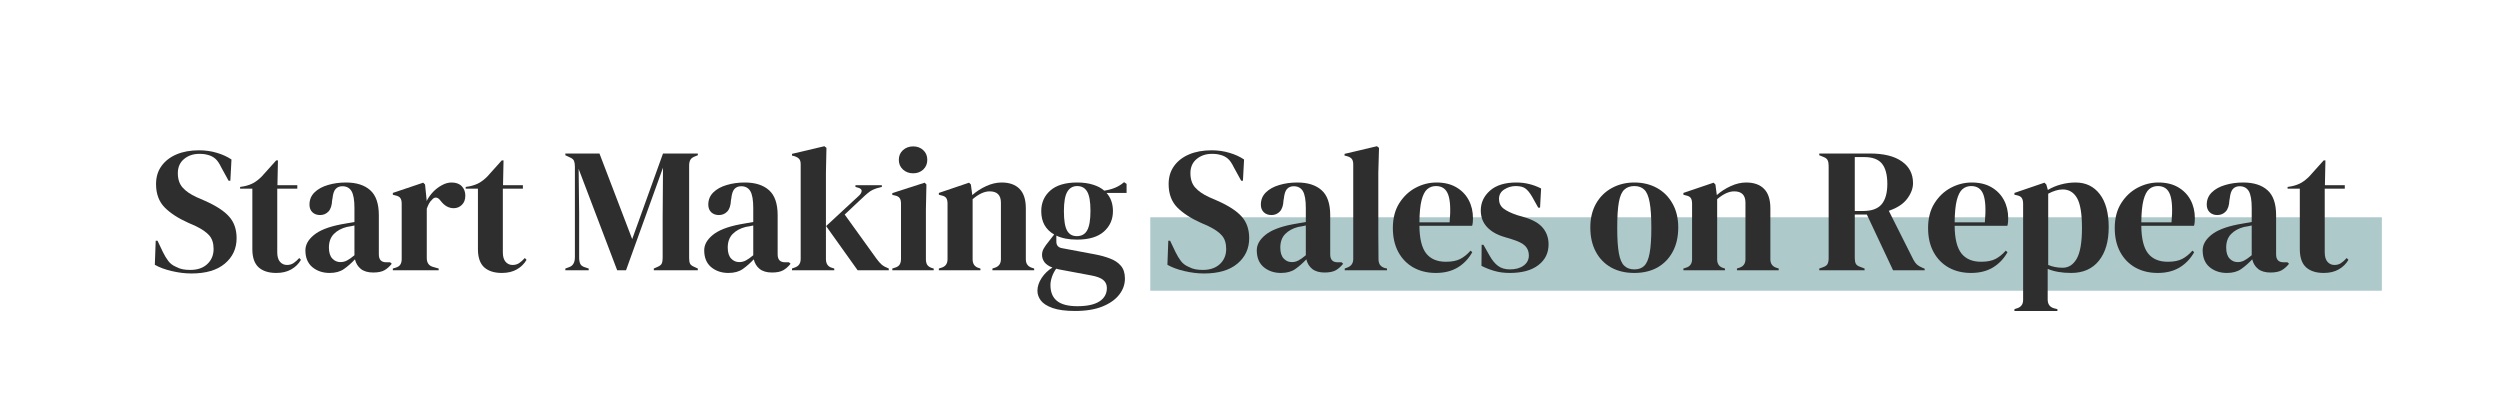 <svg xmlns="http://www.w3.org/2000/svg" xmlns:xlink="http://www.w3.org/1999/xlink" width="600" zoomAndPan="magnify" viewBox="0 0 450 75" height="100" preserveAspectRatio="xMidYMid meet" version="1.0"><defs><filter x="0%" y="0%" width="100%" height="100%" id="d94214bcb8"><feColorMatrix values="0 0 0 0 1 0 0 0 0 1 0 0 0 0 1 0 0 0 1 0" color-interpolation-filters="sRGB"/></filter><g/><mask id="109304858f"><g filter="url(#d94214bcb8)"><rect x="-45" width="540" fill="#000000" y="-7.5" height="90" fill-opacity="0.89"/></g></mask><clipPath id="50d1af96fa"><path d="M 1.051 1.102 L 222.75 1.102 L 222.75 14.332 L 1.051 14.332 Z M 1.051 1.102 " clip-rule="nonzero"/></clipPath><clipPath id="b3eeda941e"><rect x="0" width="223" y="0" height="15"/></clipPath></defs><g mask="url(#109304858f)"><g transform="matrix(1, 0, 0, 1, 206, 38)"><g clip-path="url(#b3eeda941e)"><g clip-path="url(#50d1af96fa)"><path fill="#a3c2c4" d="M 1.051 1.102 L 222.73 1.102 L 222.73 14.332 L 1.051 14.332 Z M 1.051 1.102 " fill-opacity="1" fill-rule="nonzero"/></g></g></g></g><g fill="#2e2e2e" fill-opacity="1"><g transform="translate(26.916, 48.647)"><g><path d="M 7.547 0.578 C 6.379 0.578 5.191 0.43 3.984 0.141 C 2.773 -0.141 1.766 -0.516 0.953 -0.984 L 1.109 -5.312 L 1.438 -5.312 L 2.422 -3.25 C 2.711 -2.656 3.031 -2.129 3.375 -1.672 C 3.719 -1.211 4.188 -0.859 4.781 -0.609 C 5.195 -0.391 5.602 -0.242 6 -0.172 C 6.395 -0.098 6.836 -0.062 7.328 -0.062 C 8.617 -0.062 9.641 -0.41 10.391 -1.109 C 11.148 -1.816 11.531 -2.723 11.531 -3.828 C 11.531 -4.859 11.273 -5.664 10.766 -6.25 C 10.254 -6.844 9.438 -7.41 8.312 -7.953 L 7 -8.531 C 5.176 -9.344 3.75 -10.27 2.719 -11.312 C 1.688 -12.363 1.172 -13.766 1.172 -15.516 C 1.172 -16.766 1.492 -17.844 2.141 -18.75 C 2.797 -19.664 3.703 -20.367 4.859 -20.859 C 6.016 -21.348 7.367 -21.594 8.922 -21.594 C 10.047 -21.594 11.109 -21.441 12.109 -21.141 C 13.117 -20.848 14 -20.445 14.75 -19.938 L 14.547 -16.109 L 14.234 -16.109 L 12.922 -18.5 C 12.566 -19.238 12.207 -19.766 11.844 -20.078 C 11.477 -20.391 11.066 -20.609 10.609 -20.734 C 10.328 -20.816 10.066 -20.875 9.828 -20.906 C 9.598 -20.938 9.305 -20.953 8.953 -20.953 C 7.867 -20.953 6.953 -20.641 6.203 -20.016 C 5.461 -19.391 5.094 -18.547 5.094 -17.484 C 5.094 -16.398 5.379 -15.535 5.953 -14.891 C 6.523 -14.242 7.363 -13.664 8.469 -13.156 L 9.938 -12.516 C 11.977 -11.617 13.441 -10.664 14.328 -9.656 C 15.223 -8.656 15.672 -7.359 15.672 -5.766 C 15.672 -3.898 14.961 -2.375 13.547 -1.188 C 12.141 -0.008 10.141 0.578 7.547 0.578 Z M 7.547 0.578 "/></g></g></g><g fill="#2e2e2e" fill-opacity="1"><g transform="translate(43.031, 48.647)"><g><path d="M 6.688 0.484 C 5.332 0.484 4.273 0.145 3.516 -0.531 C 2.766 -1.219 2.391 -2.305 2.391 -3.797 L 2.391 -14.688 L 0.188 -14.688 L 0.188 -15 L 0.953 -15.125 C 1.609 -15.27 2.176 -15.477 2.656 -15.75 C 3.133 -16.031 3.609 -16.406 4.078 -16.875 L 6.688 -19.781 L 7 -19.781 L 6.906 -15.312 L 10.484 -15.312 L 10.484 -14.688 L 6.875 -14.688 L 6.875 -3.219 C 6.875 -2.477 7.035 -1.914 7.359 -1.531 C 7.691 -1.145 8.113 -0.953 8.625 -0.953 C 9.07 -0.953 9.461 -1.062 9.797 -1.281 C 10.141 -1.508 10.484 -1.816 10.828 -2.203 L 11.141 -1.875 C 10.723 -1.156 10.141 -0.582 9.391 -0.156 C 8.648 0.27 7.75 0.484 6.688 0.484 Z M 6.688 0.484 "/></g></g></g><g fill="#2e2e2e" fill-opacity="1"><g transform="translate(54.05, 48.647)"><g><path d="M 5.281 0.484 C 4.051 0.484 3.016 0.133 2.172 -0.562 C 1.336 -1.27 0.922 -2.281 0.922 -3.594 C 0.922 -4.594 1.43 -5.508 2.453 -6.344 C 3.473 -7.188 5.078 -7.82 7.266 -8.25 C 7.598 -8.312 7.977 -8.379 8.406 -8.453 C 8.832 -8.523 9.281 -8.602 9.75 -8.688 L 9.75 -11.203 C 9.75 -12.648 9.57 -13.664 9.219 -14.25 C 8.863 -14.832 8.316 -15.125 7.578 -15.125 C 7.066 -15.125 6.66 -14.957 6.359 -14.625 C 6.066 -14.301 5.879 -13.734 5.797 -12.922 L 5.734 -12.578 C 5.691 -11.66 5.469 -10.988 5.062 -10.562 C 4.656 -10.145 4.156 -9.938 3.562 -9.938 C 3.008 -9.938 2.551 -10.102 2.188 -10.438 C 1.832 -10.781 1.656 -11.238 1.656 -11.812 C 1.656 -12.688 1.957 -13.422 2.562 -14.016 C 3.164 -14.609 3.969 -15.051 4.969 -15.344 C 5.969 -15.645 7.051 -15.797 8.219 -15.797 C 10.102 -15.797 11.562 -15.332 12.594 -14.406 C 13.625 -13.488 14.141 -11.988 14.141 -9.906 L 14.141 -2.859 C 14.141 -1.91 14.582 -1.438 15.469 -1.438 L 16.172 -1.438 L 16.469 -1.172 C 16.062 -0.66 15.617 -0.27 15.141 0 C 14.66 0.27 13.988 0.406 13.125 0.406 C 12.188 0.406 11.445 0.191 10.906 -0.234 C 10.363 -0.672 10.008 -1.25 9.844 -1.969 C 9.207 -1.289 8.551 -0.711 7.875 -0.234 C 7.207 0.242 6.344 0.484 5.281 0.484 Z M 7.234 -1.469 C 7.648 -1.469 8.047 -1.566 8.422 -1.766 C 8.797 -1.961 9.238 -2.273 9.75 -2.703 L 9.75 -8.062 C 9.531 -8.02 9.312 -7.973 9.094 -7.922 C 8.883 -7.879 8.645 -7.836 8.375 -7.797 C 7.395 -7.547 6.613 -7.117 6.031 -6.516 C 5.445 -5.91 5.156 -5.098 5.156 -4.078 C 5.156 -3.203 5.359 -2.547 5.766 -2.109 C 6.172 -1.68 6.66 -1.469 7.234 -1.469 Z M 7.234 -1.469 "/></g></g></g><g fill="#2e2e2e" fill-opacity="1"><g transform="translate(70.07, 48.647)"><g><path d="M 0.641 0 L 0.641 -0.312 L 1.109 -0.453 C 1.535 -0.578 1.828 -0.766 1.984 -1.016 C 2.148 -1.273 2.234 -1.602 2.234 -2 L 2.234 -11.969 C 2.234 -12.438 2.148 -12.781 1.984 -13 C 1.828 -13.227 1.535 -13.383 1.109 -13.469 L 0.641 -13.594 L 0.641 -13.922 L 6.109 -15.766 L 6.438 -15.438 L 6.719 -12.703 L 6.719 -12.453 C 7.02 -13.047 7.406 -13.594 7.875 -14.094 C 8.352 -14.594 8.883 -15 9.469 -15.312 C 10.051 -15.633 10.629 -15.797 11.203 -15.797 C 12.016 -15.797 12.629 -15.57 13.047 -15.125 C 13.473 -14.676 13.688 -14.113 13.688 -13.438 C 13.688 -12.719 13.477 -12.16 13.062 -11.766 C 12.656 -11.367 12.164 -11.172 11.594 -11.172 C 10.695 -11.172 9.91 -11.617 9.234 -12.516 L 9.172 -12.578 C 8.961 -12.879 8.719 -13.047 8.438 -13.078 C 8.164 -13.109 7.91 -12.973 7.672 -12.672 C 7.461 -12.484 7.285 -12.254 7.141 -11.984 C 7.004 -11.723 6.875 -11.422 6.75 -11.078 L 6.75 -2.203 C 6.75 -1.348 7.117 -0.816 7.859 -0.609 L 8.891 -0.312 L 8.891 0 Z M 0.641 0 "/></g></g></g><g fill="#2e2e2e" fill-opacity="1"><g transform="translate(83.637, 48.647)"><g><path d="M 6.688 0.484 C 5.332 0.484 4.273 0.145 3.516 -0.531 C 2.766 -1.219 2.391 -2.305 2.391 -3.797 L 2.391 -14.688 L 0.188 -14.688 L 0.188 -15 L 0.953 -15.125 C 1.609 -15.27 2.176 -15.477 2.656 -15.75 C 3.133 -16.031 3.609 -16.406 4.078 -16.875 L 6.688 -19.781 L 7 -19.781 L 6.906 -15.312 L 10.484 -15.312 L 10.484 -14.688 L 6.875 -14.688 L 6.875 -3.219 C 6.875 -2.477 7.035 -1.914 7.359 -1.531 C 7.691 -1.145 8.113 -0.953 8.625 -0.953 C 9.07 -0.953 9.461 -1.062 9.797 -1.281 C 10.141 -1.508 10.484 -1.816 10.828 -2.203 L 11.141 -1.875 C 10.723 -1.156 10.141 -0.582 9.391 -0.156 C 8.648 0.27 7.75 0.484 6.688 0.484 Z M 6.688 0.484 "/></g></g></g><g fill="#2e2e2e" fill-opacity="1"><g transform="translate(94.657, 48.647)"><g/></g></g><g fill="#2e2e2e" fill-opacity="1"><g transform="translate(101.122, 48.647)"><g><path d="M 0.641 0 L 0.641 -0.312 L 1.281 -0.547 C 2 -0.773 2.359 -1.379 2.359 -2.359 L 2.359 -18.656 C 2.359 -19.082 2.305 -19.422 2.203 -19.672 C 2.109 -19.93 1.863 -20.145 1.469 -20.312 L 0.641 -20.703 L 0.641 -21.016 L 6.781 -21.016 L 12.672 -5.609 L 18.219 -21.016 L 24.484 -21.016 L 24.484 -20.703 L 23.984 -20.5 C 23.578 -20.352 23.297 -20.145 23.141 -19.875 C 22.992 -19.613 22.922 -19.27 22.922 -18.844 L 22.922 -2.203 C 22.922 -1.773 22.973 -1.441 23.078 -1.203 C 23.191 -0.973 23.445 -0.773 23.844 -0.609 L 24.484 -0.312 L 24.484 0 L 16.562 0 L 16.562 -0.312 L 17.234 -0.609 C 17.629 -0.773 17.879 -0.973 17.984 -1.203 C 18.098 -1.441 18.156 -1.773 18.156 -2.203 L 18.156 -9.359 L 18.219 -18.469 L 11.562 0 L 9.969 0 L 3.031 -18.25 L 3.125 -10.312 L 3.125 -2.297 C 3.125 -1.828 3.191 -1.445 3.328 -1.156 C 3.461 -0.875 3.734 -0.672 4.141 -0.547 L 4.844 -0.312 L 4.844 0 Z M 0.641 0 "/></g></g></g><g fill="#2e2e2e" fill-opacity="1"><g transform="translate(125.836, 48.647)"><g><path d="M 5.281 0.484 C 4.051 0.484 3.016 0.133 2.172 -0.562 C 1.336 -1.27 0.922 -2.281 0.922 -3.594 C 0.922 -4.594 1.43 -5.508 2.453 -6.344 C 3.473 -7.188 5.078 -7.82 7.266 -8.25 C 7.598 -8.312 7.977 -8.379 8.406 -8.453 C 8.832 -8.523 9.281 -8.602 9.75 -8.688 L 9.75 -11.203 C 9.75 -12.648 9.57 -13.664 9.219 -14.25 C 8.863 -14.832 8.316 -15.125 7.578 -15.125 C 7.066 -15.125 6.66 -14.957 6.359 -14.625 C 6.066 -14.301 5.879 -13.734 5.797 -12.922 L 5.734 -12.578 C 5.691 -11.66 5.469 -10.988 5.062 -10.562 C 4.656 -10.145 4.156 -9.938 3.562 -9.938 C 3.008 -9.938 2.551 -10.102 2.188 -10.438 C 1.832 -10.781 1.656 -11.238 1.656 -11.812 C 1.656 -12.688 1.957 -13.422 2.562 -14.016 C 3.164 -14.609 3.969 -15.051 4.969 -15.344 C 5.969 -15.645 7.051 -15.797 8.219 -15.797 C 10.102 -15.797 11.562 -15.332 12.594 -14.406 C 13.625 -13.488 14.141 -11.988 14.141 -9.906 L 14.141 -2.859 C 14.141 -1.91 14.582 -1.438 15.469 -1.438 L 16.172 -1.438 L 16.469 -1.172 C 16.062 -0.66 15.617 -0.27 15.141 0 C 14.66 0.27 13.988 0.406 13.125 0.406 C 12.188 0.406 11.445 0.191 10.906 -0.234 C 10.363 -0.672 10.008 -1.25 9.844 -1.969 C 9.207 -1.289 8.551 -0.711 7.875 -0.234 C 7.207 0.242 6.344 0.484 5.281 0.484 Z M 7.234 -1.469 C 7.648 -1.469 8.047 -1.566 8.422 -1.766 C 8.797 -1.961 9.238 -2.273 9.75 -2.703 L 9.75 -8.062 C 9.531 -8.02 9.312 -7.973 9.094 -7.922 C 8.883 -7.879 8.645 -7.836 8.375 -7.797 C 7.395 -7.547 6.613 -7.117 6.031 -6.516 C 5.445 -5.91 5.156 -5.098 5.156 -4.078 C 5.156 -3.203 5.359 -2.547 5.766 -2.109 C 6.172 -1.68 6.66 -1.469 7.234 -1.469 Z M 7.234 -1.469 "/></g></g></g><g fill="#2e2e2e" fill-opacity="1"><g transform="translate(141.856, 48.647)"><g><path d="M 0.703 0 L 0.703 -0.312 L 1.172 -0.484 C 1.898 -0.711 2.266 -1.227 2.266 -2.031 L 2.266 -19.078 C 2.266 -19.504 2.176 -19.82 2 -20.031 C 1.832 -20.238 1.535 -20.41 1.109 -20.547 L 0.703 -20.641 L 0.703 -20.953 L 6.531 -22.328 L 6.906 -22.031 L 6.812 -17.578 L 6.812 -2.031 C 6.812 -1.188 7.16 -0.66 7.859 -0.453 L 8.312 -0.312 L 8.312 0 Z M 12.516 0 L 6.844 -7.953 L 12.734 -13.406 C 13.016 -13.656 13.18 -13.922 13.234 -14.203 C 13.285 -14.492 13.098 -14.707 12.672 -14.844 L 12.125 -15 L 12.125 -15.312 L 16.875 -15.312 L 16.875 -15 L 15.922 -14.75 C 15.453 -14.594 15.07 -14.414 14.781 -14.219 C 14.5 -14.02 14.156 -13.738 13.75 -13.375 L 10.188 -10.031 L 15.891 -2.109 C 16.234 -1.641 16.551 -1.273 16.844 -1.016 C 17.145 -0.766 17.523 -0.551 17.984 -0.375 L 18.125 -0.312 L 18.125 0 Z M 12.516 0 "/></g></g></g><g fill="#2e2e2e" fill-opacity="1"><g transform="translate(159.913, 48.647)"><g><path d="M 4.453 -17.453 C 3.734 -17.453 3.125 -17.676 2.625 -18.125 C 2.125 -18.582 1.875 -19.164 1.875 -19.875 C 1.875 -20.594 2.125 -21.176 2.625 -21.625 C 3.125 -22.07 3.734 -22.297 4.453 -22.297 C 5.18 -22.297 5.785 -22.07 6.266 -21.625 C 6.754 -21.176 7 -20.594 7 -19.875 C 7 -19.164 6.754 -18.582 6.266 -18.125 C 5.785 -17.676 5.18 -17.453 4.453 -17.453 Z M 0.703 0 L 0.703 -0.312 L 1.141 -0.453 C 1.566 -0.578 1.859 -0.766 2.016 -1.016 C 2.18 -1.273 2.266 -1.613 2.266 -2.031 L 2.266 -12 C 2.266 -12.445 2.18 -12.781 2.016 -13 C 1.859 -13.227 1.566 -13.383 1.141 -13.469 L 0.703 -13.562 L 0.703 -13.891 L 6.531 -15.766 L 6.844 -15.438 L 6.75 -10.922 L 6.75 -2 C 6.75 -1.582 6.828 -1.242 6.984 -0.984 C 7.148 -0.734 7.43 -0.539 7.828 -0.406 L 8.156 -0.312 L 8.156 0 Z M 0.703 0 "/></g></g></g><g fill="#2e2e2e" fill-opacity="1"><g transform="translate(168.353, 48.647)"><g><path d="M 0.641 0 L 0.641 -0.312 L 1.078 -0.453 C 1.828 -0.66 2.203 -1.176 2.203 -2 L 2.203 -11.969 C 2.203 -12.438 2.125 -12.781 1.969 -13 C 1.82 -13.227 1.535 -13.383 1.109 -13.469 L 0.641 -13.594 L 0.641 -13.922 L 6.078 -15.766 L 6.406 -15.438 L 6.656 -13.531 C 7.395 -14.188 8.234 -14.727 9.172 -15.156 C 10.109 -15.582 11.031 -15.797 11.938 -15.797 C 13.344 -15.797 14.422 -15.41 15.172 -14.641 C 15.922 -13.879 16.297 -12.711 16.297 -11.141 L 16.297 -1.969 C 16.297 -1.145 16.703 -0.625 17.516 -0.406 L 17.797 -0.312 L 17.797 0 L 10.281 0 L 10.281 -0.312 L 10.703 -0.453 C 11.441 -0.68 11.812 -1.195 11.812 -2 L 11.812 -12.172 C 11.812 -13.523 11.133 -14.203 9.781 -14.203 C 8.844 -14.203 7.82 -13.734 6.719 -12.797 L 6.719 -1.969 C 6.719 -1.145 7.086 -0.625 7.828 -0.406 L 8.125 -0.312 L 8.125 0 Z M 0.641 0 "/></g></g></g><g fill="#2e2e2e" fill-opacity="1"><g transform="translate(186.284, 48.647)"><g><path d="M 7.578 -5.516 C 6.109 -5.516 4.867 -5.754 3.859 -6.234 L 3.859 -5.156 C 3.859 -4.5 4.188 -4.109 4.844 -3.984 L 10.828 -2.859 C 11.828 -2.672 12.727 -2.422 13.531 -2.109 C 14.344 -1.805 14.988 -1.375 15.469 -0.812 C 15.957 -0.25 16.203 0.52 16.203 1.5 C 16.203 2.539 15.863 3.5 15.188 4.375 C 14.508 5.258 13.504 5.973 12.172 6.516 C 10.848 7.055 9.203 7.328 7.234 7.328 C 5.535 7.328 4.188 7.148 3.188 6.797 C 2.188 6.441 1.477 5.988 1.062 5.438 C 0.656 4.895 0.453 4.312 0.453 3.688 C 0.453 2.926 0.707 2.156 1.219 1.375 C 1.738 0.602 2.383 -0.016 3.156 -0.484 C 2.5 -0.734 2.02 -1.055 1.719 -1.453 C 1.426 -1.859 1.281 -2.297 1.281 -2.766 C 1.281 -3.191 1.391 -3.586 1.609 -3.953 C 1.828 -4.328 2.098 -4.707 2.422 -5.094 L 3.469 -6.438 C 1.914 -7.32 1.141 -8.723 1.141 -10.641 C 1.141 -12.16 1.688 -13.398 2.781 -14.359 C 3.875 -15.316 5.484 -15.797 7.609 -15.797 C 8.691 -15.797 9.641 -15.664 10.453 -15.406 C 11.273 -15.156 11.953 -14.797 12.484 -14.328 C 13.16 -14.43 13.801 -14.602 14.406 -14.844 C 15.008 -15.094 15.555 -15.43 16.047 -15.859 L 16.5 -15.547 L 16.5 -13.922 L 12.891 -13.922 C 13.66 -13.066 14.047 -11.973 14.047 -10.641 C 14.047 -9.148 13.5 -7.922 12.406 -6.953 C 11.312 -5.992 9.703 -5.516 7.578 -5.516 Z M 7.547 -6.141 C 8.398 -6.141 9.02 -6.488 9.406 -7.188 C 9.801 -7.895 10 -9.066 10 -10.703 C 10 -12.336 9.801 -13.488 9.406 -14.156 C 9.02 -14.82 8.422 -15.156 7.609 -15.156 C 6.828 -15.156 6.234 -14.812 5.828 -14.125 C 5.422 -13.438 5.219 -12.273 5.219 -10.641 C 5.219 -9.004 5.406 -7.844 5.781 -7.156 C 6.156 -6.477 6.742 -6.141 7.547 -6.141 Z M 2.797 2.672 C 2.797 3.922 3.18 4.863 3.953 5.5 C 4.734 6.145 5.961 6.469 7.641 6.469 C 9.398 6.469 10.723 6.18 11.609 5.609 C 12.504 5.035 12.953 4.227 12.953 3.188 C 12.953 2.594 12.734 2.113 12.297 1.75 C 11.867 1.383 11.133 1.109 10.094 0.922 L 4.328 -0.156 C 4.16 -0.195 3.992 -0.238 3.828 -0.281 C 3.523 0.133 3.273 0.613 3.078 1.156 C 2.891 1.695 2.797 2.203 2.797 2.672 Z M 2.797 2.672 "/></g></g></g><g fill="#2e2e2e" fill-opacity="1"><g transform="translate(202.717, 48.647)"><g/></g></g><g fill="#2e2e2e" fill-opacity="1"><g transform="translate(209.182, 48.647)"><g><path d="M 7.547 0.578 C 6.379 0.578 5.191 0.43 3.984 0.141 C 2.773 -0.141 1.766 -0.516 0.953 -0.984 L 1.109 -5.312 L 1.438 -5.312 L 2.422 -3.25 C 2.711 -2.656 3.031 -2.129 3.375 -1.672 C 3.719 -1.211 4.188 -0.859 4.781 -0.609 C 5.195 -0.391 5.602 -0.242 6 -0.172 C 6.395 -0.098 6.836 -0.062 7.328 -0.062 C 8.617 -0.062 9.641 -0.41 10.391 -1.109 C 11.148 -1.816 11.531 -2.723 11.531 -3.828 C 11.531 -4.859 11.273 -5.664 10.766 -6.25 C 10.254 -6.844 9.438 -7.41 8.312 -7.953 L 7 -8.531 C 5.176 -9.344 3.75 -10.27 2.719 -11.312 C 1.688 -12.363 1.172 -13.766 1.172 -15.516 C 1.172 -16.766 1.492 -17.844 2.141 -18.75 C 2.797 -19.664 3.703 -20.367 4.859 -20.859 C 6.016 -21.348 7.367 -21.594 8.922 -21.594 C 10.047 -21.594 11.109 -21.441 12.109 -21.141 C 13.117 -20.848 14 -20.445 14.75 -19.938 L 14.547 -16.109 L 14.234 -16.109 L 12.922 -18.5 C 12.566 -19.238 12.207 -19.766 11.844 -20.078 C 11.477 -20.391 11.066 -20.609 10.609 -20.734 C 10.328 -20.816 10.066 -20.875 9.828 -20.906 C 9.598 -20.938 9.305 -20.953 8.953 -20.953 C 7.867 -20.953 6.953 -20.641 6.203 -20.016 C 5.461 -19.391 5.094 -18.547 5.094 -17.484 C 5.094 -16.398 5.379 -15.535 5.953 -14.891 C 6.523 -14.242 7.363 -13.664 8.469 -13.156 L 9.938 -12.516 C 11.977 -11.617 13.441 -10.664 14.328 -9.656 C 15.223 -8.656 15.672 -7.359 15.672 -5.766 C 15.672 -3.898 14.961 -2.375 13.547 -1.188 C 12.141 -0.008 10.141 0.578 7.547 0.578 Z M 7.547 0.578 "/></g></g></g><g fill="#2e2e2e" fill-opacity="1"><g transform="translate(225.298, 48.647)"><g><path d="M 5.281 0.484 C 4.051 0.484 3.016 0.133 2.172 -0.562 C 1.336 -1.27 0.922 -2.281 0.922 -3.594 C 0.922 -4.594 1.43 -5.508 2.453 -6.344 C 3.473 -7.188 5.078 -7.82 7.266 -8.25 C 7.598 -8.312 7.977 -8.379 8.406 -8.453 C 8.832 -8.523 9.281 -8.602 9.75 -8.688 L 9.75 -11.203 C 9.75 -12.648 9.57 -13.664 9.219 -14.25 C 8.863 -14.832 8.316 -15.125 7.578 -15.125 C 7.066 -15.125 6.66 -14.957 6.359 -14.625 C 6.066 -14.301 5.879 -13.734 5.797 -12.922 L 5.734 -12.578 C 5.691 -11.66 5.469 -10.988 5.062 -10.562 C 4.656 -10.145 4.156 -9.938 3.562 -9.938 C 3.008 -9.938 2.551 -10.102 2.188 -10.438 C 1.832 -10.781 1.656 -11.238 1.656 -11.812 C 1.656 -12.688 1.957 -13.422 2.562 -14.016 C 3.164 -14.609 3.969 -15.051 4.969 -15.344 C 5.969 -15.645 7.051 -15.797 8.219 -15.797 C 10.102 -15.797 11.562 -15.332 12.594 -14.406 C 13.625 -13.488 14.141 -11.988 14.141 -9.906 L 14.141 -2.859 C 14.141 -1.91 14.582 -1.438 15.469 -1.438 L 16.172 -1.438 L 16.469 -1.172 C 16.062 -0.66 15.617 -0.27 15.141 0 C 14.66 0.27 13.988 0.406 13.125 0.406 C 12.188 0.406 11.445 0.191 10.906 -0.234 C 10.363 -0.672 10.008 -1.25 9.844 -1.969 C 9.207 -1.289 8.551 -0.711 7.875 -0.234 C 7.207 0.242 6.344 0.484 5.281 0.484 Z M 7.234 -1.469 C 7.648 -1.469 8.047 -1.566 8.422 -1.766 C 8.797 -1.961 9.238 -2.273 9.75 -2.703 L 9.75 -8.062 C 9.531 -8.02 9.312 -7.973 9.094 -7.922 C 8.883 -7.879 8.645 -7.836 8.375 -7.797 C 7.395 -7.547 6.613 -7.117 6.031 -6.516 C 5.445 -5.91 5.156 -5.098 5.156 -4.078 C 5.156 -3.203 5.359 -2.547 5.766 -2.109 C 6.172 -1.68 6.66 -1.469 7.234 -1.469 Z M 7.234 -1.469 "/></g></g></g><g fill="#2e2e2e" fill-opacity="1"><g transform="translate(241.317, 48.647)"><g><path d="M 0.734 0 L 0.734 -0.312 L 1.109 -0.453 C 1.879 -0.703 2.266 -1.227 2.266 -2.031 L 2.266 -19.078 C 2.266 -19.504 2.176 -19.828 2 -20.047 C 1.832 -20.266 1.535 -20.43 1.109 -20.547 L 0.703 -20.641 L 0.703 -20.953 L 6.531 -22.328 L 6.906 -22.031 L 6.781 -17.578 L 6.781 -6.688 C 6.781 -5.906 6.785 -5.125 6.797 -4.344 C 6.805 -3.57 6.812 -2.801 6.812 -2.031 C 6.812 -1.613 6.895 -1.27 7.062 -1 C 7.238 -0.738 7.523 -0.539 7.922 -0.406 L 8.344 -0.312 L 8.344 0 Z M 0.734 0 "/></g></g></g><g fill="#2e2e2e" fill-opacity="1"><g transform="translate(249.948, 48.647)"><g><path d="M 8.625 -15.797 C 10.008 -15.797 11.188 -15.516 12.156 -14.953 C 13.133 -14.391 13.883 -13.625 14.406 -12.656 C 14.926 -11.688 15.188 -10.586 15.188 -9.359 C 15.188 -9.129 15.176 -8.891 15.156 -8.641 C 15.133 -8.398 15.094 -8.188 15.031 -8 L 5.547 -8 C 5.566 -5.695 5.973 -4.039 6.766 -3.031 C 7.555 -2.031 8.738 -1.531 10.312 -1.531 C 11.375 -1.531 12.234 -1.695 12.891 -2.031 C 13.555 -2.375 14.176 -2.875 14.75 -3.531 L 15.062 -3.25 C 14.406 -2.082 13.531 -1.164 12.438 -0.5 C 11.344 0.156 10.031 0.484 8.5 0.484 C 6.988 0.484 5.648 0.16 4.484 -0.484 C 3.316 -1.141 2.406 -2.07 1.75 -3.281 C 1.094 -4.488 0.766 -5.93 0.766 -7.609 C 0.766 -9.348 1.145 -10.828 1.906 -12.047 C 2.676 -13.273 3.66 -14.207 4.859 -14.844 C 6.055 -15.477 7.312 -15.797 8.625 -15.797 Z M 8.531 -15.156 C 7.914 -15.156 7.391 -14.969 6.953 -14.594 C 6.523 -14.227 6.188 -13.57 5.938 -12.625 C 5.695 -11.676 5.566 -10.344 5.547 -8.625 L 10.984 -8.625 C 11.191 -10.938 11.102 -12.602 10.719 -13.625 C 10.344 -14.645 9.613 -15.156 8.531 -15.156 Z M 8.531 -15.156 "/></g></g></g><g fill="#2e2e2e" fill-opacity="1"><g transform="translate(265.617, 48.647)"><g><path d="M 6.141 0.484 C 5.098 0.484 4.164 0.359 3.344 0.109 C 2.52 -0.129 1.754 -0.43 1.047 -0.797 L 1.078 -4.578 L 1.406 -4.578 L 2.484 -2.672 C 2.953 -1.828 3.469 -1.195 4.031 -0.781 C 4.594 -0.363 5.305 -0.156 6.172 -0.156 C 7.191 -0.156 8.016 -0.383 8.641 -0.844 C 9.266 -1.301 9.578 -1.91 9.578 -2.672 C 9.578 -3.367 9.352 -3.941 8.906 -4.391 C 8.469 -4.836 7.645 -5.242 6.438 -5.609 L 5.094 -6.016 C 3.801 -6.398 2.781 -6.992 2.031 -7.797 C 1.289 -8.609 0.922 -9.598 0.922 -10.766 C 0.922 -12.16 1.473 -13.348 2.578 -14.328 C 3.68 -15.305 5.266 -15.797 7.328 -15.797 C 8.148 -15.797 8.926 -15.703 9.656 -15.516 C 10.395 -15.336 11.102 -15.07 11.781 -14.719 L 11.594 -11.266 L 11.266 -11.266 L 10.156 -13.25 C 9.75 -13.945 9.348 -14.438 8.953 -14.719 C 8.566 -15.008 7.984 -15.156 7.203 -15.156 C 6.473 -15.156 5.789 -14.953 5.156 -14.547 C 4.52 -14.148 4.203 -13.578 4.203 -12.828 C 4.203 -12.109 4.473 -11.535 5.016 -11.109 C 5.555 -10.691 6.359 -10.301 7.422 -9.938 L 8.859 -9.516 C 10.379 -9.055 11.469 -8.414 12.125 -7.594 C 12.789 -6.781 13.125 -5.801 13.125 -4.656 C 13.125 -3.102 12.508 -1.859 11.281 -0.922 C 10.062 0.016 8.348 0.484 6.141 0.484 Z M 6.141 0.484 "/></g></g></g><g fill="#2e2e2e" fill-opacity="1"><g transform="translate(279.025, 48.647)"><g/></g></g><g fill="#2e2e2e" fill-opacity="1"><g transform="translate(285.491, 48.647)"><g><path d="M 8.688 0.484 C 7.07 0.484 5.672 0.148 4.484 -0.516 C 3.297 -1.191 2.379 -2.145 1.734 -3.375 C 1.086 -4.602 0.766 -6.047 0.766 -7.703 C 0.766 -9.359 1.109 -10.789 1.797 -12 C 2.484 -13.207 3.426 -14.141 4.625 -14.797 C 5.832 -15.461 7.188 -15.797 8.688 -15.797 C 10.195 -15.797 11.547 -15.473 12.734 -14.828 C 13.922 -14.18 14.859 -13.25 15.547 -12.031 C 16.242 -10.82 16.594 -9.379 16.594 -7.703 C 16.594 -6.023 16.266 -4.578 15.609 -3.359 C 14.961 -2.141 14.051 -1.191 12.875 -0.516 C 11.695 0.148 10.301 0.484 8.688 0.484 Z M 8.688 -0.156 C 9.438 -0.156 10.031 -0.367 10.469 -0.797 C 10.914 -1.223 11.238 -1.977 11.438 -3.062 C 11.645 -4.145 11.75 -5.672 11.75 -7.641 C 11.75 -9.641 11.645 -11.18 11.438 -12.266 C 11.238 -13.348 10.914 -14.098 10.469 -14.516 C 10.031 -14.941 9.438 -15.156 8.688 -15.156 C 7.945 -15.156 7.348 -14.941 6.891 -14.516 C 6.43 -14.098 6.102 -13.348 5.906 -12.266 C 5.707 -11.18 5.609 -9.641 5.609 -7.641 C 5.609 -5.672 5.707 -4.145 5.906 -3.062 C 6.102 -1.977 6.43 -1.223 6.891 -0.797 C 7.348 -0.367 7.945 -0.156 8.688 -0.156 Z M 8.688 -0.156 "/></g></g></g><g fill="#2e2e2e" fill-opacity="1"><g transform="translate(302.37, 48.647)"><g><path d="M 0.641 0 L 0.641 -0.312 L 1.078 -0.453 C 1.828 -0.66 2.203 -1.176 2.203 -2 L 2.203 -11.969 C 2.203 -12.438 2.125 -12.781 1.969 -13 C 1.82 -13.227 1.535 -13.383 1.109 -13.469 L 0.641 -13.594 L 0.641 -13.922 L 6.078 -15.766 L 6.406 -15.438 L 6.656 -13.531 C 7.395 -14.188 8.234 -14.727 9.172 -15.156 C 10.109 -15.582 11.031 -15.797 11.938 -15.797 C 13.344 -15.797 14.422 -15.41 15.172 -14.641 C 15.922 -13.879 16.297 -12.711 16.297 -11.141 L 16.297 -1.969 C 16.297 -1.145 16.703 -0.625 17.516 -0.406 L 17.797 -0.312 L 17.797 0 L 10.281 0 L 10.281 -0.312 L 10.703 -0.453 C 11.441 -0.68 11.812 -1.195 11.812 -2 L 11.812 -12.172 C 11.812 -13.523 11.133 -14.203 9.781 -14.203 C 8.844 -14.203 7.82 -13.734 6.719 -12.797 L 6.719 -1.969 C 6.719 -1.145 7.086 -0.625 7.828 -0.406 L 8.125 -0.312 L 8.125 0 Z M 0.641 0 "/></g></g></g><g fill="#2e2e2e" fill-opacity="1"><g transform="translate(320.301, 48.647)"><g/></g></g><g fill="#2e2e2e" fill-opacity="1"><g transform="translate(326.766, 48.647)"><g><path d="M 0.703 0 L 0.703 -0.312 L 1.375 -0.547 C 1.789 -0.691 2.062 -0.883 2.188 -1.125 C 2.32 -1.375 2.391 -1.723 2.391 -2.172 L 2.391 -18.812 C 2.391 -19.238 2.328 -19.57 2.203 -19.812 C 2.086 -20.062 1.832 -20.258 1.438 -20.406 L 0.703 -20.703 L 0.703 -21.016 L 9.812 -21.016 C 12.312 -21.016 14.227 -20.539 15.562 -19.594 C 16.906 -18.656 17.578 -17.348 17.578 -15.672 C 17.578 -14.734 17.223 -13.797 16.516 -12.859 C 15.816 -11.93 14.719 -11.211 13.219 -10.703 L 17.641 -1.906 C 17.828 -1.551 18.039 -1.258 18.281 -1.031 C 18.531 -0.812 18.859 -0.617 19.266 -0.453 L 19.672 -0.281 L 19.672 0 L 13.984 0 L 9.266 -10.031 L 7.094 -10.031 L 7.094 -2.172 C 7.094 -1.766 7.156 -1.43 7.281 -1.172 C 7.414 -0.922 7.688 -0.734 8.094 -0.609 L 8.859 -0.312 L 8.859 0 Z M 7.094 -10.672 L 8.625 -10.672 C 10.156 -10.672 11.258 -11.078 11.938 -11.891 C 12.613 -12.711 12.953 -13.93 12.953 -15.547 C 12.953 -17.172 12.633 -18.379 12 -19.172 C 11.363 -19.973 10.289 -20.375 8.781 -20.375 L 7.094 -20.375 Z M 7.094 -10.672 "/></g></g></g><g fill="#2e2e2e" fill-opacity="1"><g transform="translate(346.289, 48.647)"><g><path d="M 8.625 -15.797 C 10.008 -15.797 11.188 -15.516 12.156 -14.953 C 13.133 -14.391 13.883 -13.625 14.406 -12.656 C 14.926 -11.688 15.188 -10.586 15.188 -9.359 C 15.188 -9.129 15.176 -8.891 15.156 -8.641 C 15.133 -8.398 15.094 -8.188 15.031 -8 L 5.547 -8 C 5.566 -5.695 5.973 -4.039 6.766 -3.031 C 7.555 -2.031 8.738 -1.531 10.312 -1.531 C 11.375 -1.531 12.234 -1.695 12.891 -2.031 C 13.555 -2.375 14.176 -2.875 14.75 -3.531 L 15.062 -3.25 C 14.406 -2.082 13.531 -1.164 12.438 -0.5 C 11.344 0.156 10.031 0.484 8.5 0.484 C 6.988 0.484 5.648 0.16 4.484 -0.484 C 3.316 -1.141 2.406 -2.07 1.75 -3.281 C 1.094 -4.488 0.766 -5.93 0.766 -7.609 C 0.766 -9.348 1.145 -10.828 1.906 -12.047 C 2.676 -13.273 3.66 -14.207 4.859 -14.844 C 6.055 -15.477 7.312 -15.797 8.625 -15.797 Z M 8.531 -15.156 C 7.914 -15.156 7.391 -14.969 6.953 -14.594 C 6.523 -14.227 6.188 -13.57 5.938 -12.625 C 5.695 -11.676 5.566 -10.344 5.547 -8.625 L 10.984 -8.625 C 11.191 -10.938 11.102 -12.602 10.719 -13.625 C 10.344 -14.645 9.613 -15.156 8.531 -15.156 Z M 8.531 -15.156 "/></g></g></g><g fill="#2e2e2e" fill-opacity="1"><g transform="translate(361.958, 48.647)"><g><path d="M 0.641 7.328 L 0.641 7 L 1.016 6.875 C 1.805 6.664 2.203 6.156 2.203 5.344 L 2.203 -11.969 C 2.203 -12.438 2.117 -12.785 1.953 -13.016 C 1.797 -13.254 1.504 -13.414 1.078 -13.5 L 0.641 -13.594 L 0.641 -13.922 L 6.047 -15.766 L 6.375 -15.438 L 6.656 -14.453 C 7.352 -14.879 8.129 -15.207 8.984 -15.438 C 9.848 -15.676 10.738 -15.797 11.656 -15.797 C 13.477 -15.797 14.926 -15.098 16 -13.703 C 17.07 -12.316 17.609 -10.328 17.609 -7.734 C 17.609 -5.191 17.02 -3.188 15.844 -1.719 C 14.664 -0.25 13.004 0.484 10.859 0.484 C 9.18 0.484 7.77 0.238 6.625 -0.25 L 6.625 5.25 C 6.625 6.102 7.004 6.633 7.766 6.844 L 8.375 7 L 8.375 7.328 Z M 9.328 -0.453 C 10.391 -0.453 11.234 -1 11.859 -2.094 C 12.484 -3.195 12.797 -5.035 12.797 -7.609 C 12.797 -10.18 12.5 -11.977 11.906 -13 C 11.312 -14.031 10.453 -14.547 9.328 -14.547 C 8.547 -14.547 7.676 -14.289 6.719 -13.781 L 6.719 -0.953 C 7.52 -0.617 8.391 -0.453 9.328 -0.453 Z M 9.328 -0.453 "/></g></g></g><g fill="#2e2e2e" fill-opacity="1"><g transform="translate(379.888, 48.647)"><g><path d="M 8.625 -15.797 C 10.008 -15.797 11.188 -15.516 12.156 -14.953 C 13.133 -14.391 13.883 -13.625 14.406 -12.656 C 14.926 -11.688 15.188 -10.586 15.188 -9.359 C 15.188 -9.129 15.176 -8.891 15.156 -8.641 C 15.133 -8.398 15.094 -8.188 15.031 -8 L 5.547 -8 C 5.566 -5.695 5.973 -4.039 6.766 -3.031 C 7.555 -2.031 8.738 -1.531 10.312 -1.531 C 11.375 -1.531 12.234 -1.695 12.891 -2.031 C 13.555 -2.375 14.176 -2.875 14.75 -3.531 L 15.062 -3.25 C 14.406 -2.082 13.531 -1.164 12.438 -0.5 C 11.344 0.156 10.031 0.484 8.5 0.484 C 6.988 0.484 5.648 0.16 4.484 -0.484 C 3.316 -1.141 2.406 -2.07 1.75 -3.281 C 1.094 -4.488 0.766 -5.93 0.766 -7.609 C 0.766 -9.348 1.145 -10.828 1.906 -12.047 C 2.676 -13.273 3.66 -14.207 4.859 -14.844 C 6.055 -15.477 7.312 -15.797 8.625 -15.797 Z M 8.531 -15.156 C 7.914 -15.156 7.391 -14.969 6.953 -14.594 C 6.523 -14.227 6.188 -13.57 5.938 -12.625 C 5.695 -11.676 5.566 -10.344 5.547 -8.625 L 10.984 -8.625 C 11.191 -10.938 11.102 -12.602 10.719 -13.625 C 10.344 -14.645 9.613 -15.156 8.531 -15.156 Z M 8.531 -15.156 "/></g></g></g><g fill="#2e2e2e" fill-opacity="1"><g transform="translate(395.558, 48.647)"><g><path d="M 5.281 0.484 C 4.051 0.484 3.016 0.133 2.172 -0.562 C 1.336 -1.27 0.922 -2.281 0.922 -3.594 C 0.922 -4.594 1.43 -5.508 2.453 -6.344 C 3.473 -7.188 5.078 -7.82 7.266 -8.25 C 7.598 -8.312 7.977 -8.379 8.406 -8.453 C 8.832 -8.523 9.281 -8.602 9.75 -8.688 L 9.75 -11.203 C 9.75 -12.648 9.57 -13.664 9.219 -14.25 C 8.863 -14.832 8.316 -15.125 7.578 -15.125 C 7.066 -15.125 6.66 -14.957 6.359 -14.625 C 6.066 -14.301 5.879 -13.734 5.797 -12.922 L 5.734 -12.578 C 5.691 -11.66 5.469 -10.988 5.062 -10.562 C 4.656 -10.145 4.156 -9.938 3.562 -9.938 C 3.008 -9.938 2.551 -10.102 2.188 -10.438 C 1.832 -10.781 1.656 -11.238 1.656 -11.812 C 1.656 -12.688 1.957 -13.422 2.562 -14.016 C 3.164 -14.609 3.969 -15.051 4.969 -15.344 C 5.969 -15.645 7.051 -15.797 8.219 -15.797 C 10.102 -15.797 11.562 -15.332 12.594 -14.406 C 13.625 -13.488 14.141 -11.988 14.141 -9.906 L 14.141 -2.859 C 14.141 -1.91 14.582 -1.438 15.469 -1.438 L 16.172 -1.438 L 16.469 -1.172 C 16.062 -0.66 15.617 -0.27 15.141 0 C 14.66 0.27 13.988 0.406 13.125 0.406 C 12.188 0.406 11.445 0.191 10.906 -0.234 C 10.363 -0.672 10.008 -1.25 9.844 -1.969 C 9.207 -1.289 8.551 -0.711 7.875 -0.234 C 7.207 0.242 6.344 0.484 5.281 0.484 Z M 7.234 -1.469 C 7.648 -1.469 8.047 -1.566 8.422 -1.766 C 8.797 -1.961 9.238 -2.273 9.75 -2.703 L 9.75 -8.062 C 9.531 -8.02 9.312 -7.973 9.094 -7.922 C 8.883 -7.879 8.645 -7.836 8.375 -7.797 C 7.395 -7.547 6.613 -7.117 6.031 -6.516 C 5.445 -5.91 5.156 -5.098 5.156 -4.078 C 5.156 -3.203 5.359 -2.547 5.766 -2.109 C 6.172 -1.68 6.66 -1.469 7.234 -1.469 Z M 7.234 -1.469 "/></g></g></g><g fill="#2e2e2e" fill-opacity="1"><g transform="translate(411.577, 48.647)"><g><path d="M 6.688 0.484 C 5.332 0.484 4.273 0.145 3.516 -0.531 C 2.766 -1.219 2.391 -2.305 2.391 -3.797 L 2.391 -14.688 L 0.188 -14.688 L 0.188 -15 L 0.953 -15.125 C 1.609 -15.27 2.176 -15.477 2.656 -15.75 C 3.133 -16.031 3.609 -16.406 4.078 -16.875 L 6.688 -19.781 L 7 -19.781 L 6.906 -15.312 L 10.484 -15.312 L 10.484 -14.688 L 6.875 -14.688 L 6.875 -3.219 C 6.875 -2.477 7.035 -1.914 7.359 -1.531 C 7.691 -1.145 8.113 -0.953 8.625 -0.953 C 9.07 -0.953 9.461 -1.062 9.797 -1.281 C 10.141 -1.508 10.484 -1.816 10.828 -2.203 L 11.141 -1.875 C 10.723 -1.156 10.141 -0.582 9.391 -0.156 C 8.648 0.27 7.75 0.484 6.688 0.484 Z M 6.688 0.484 "/></g></g></g></svg>